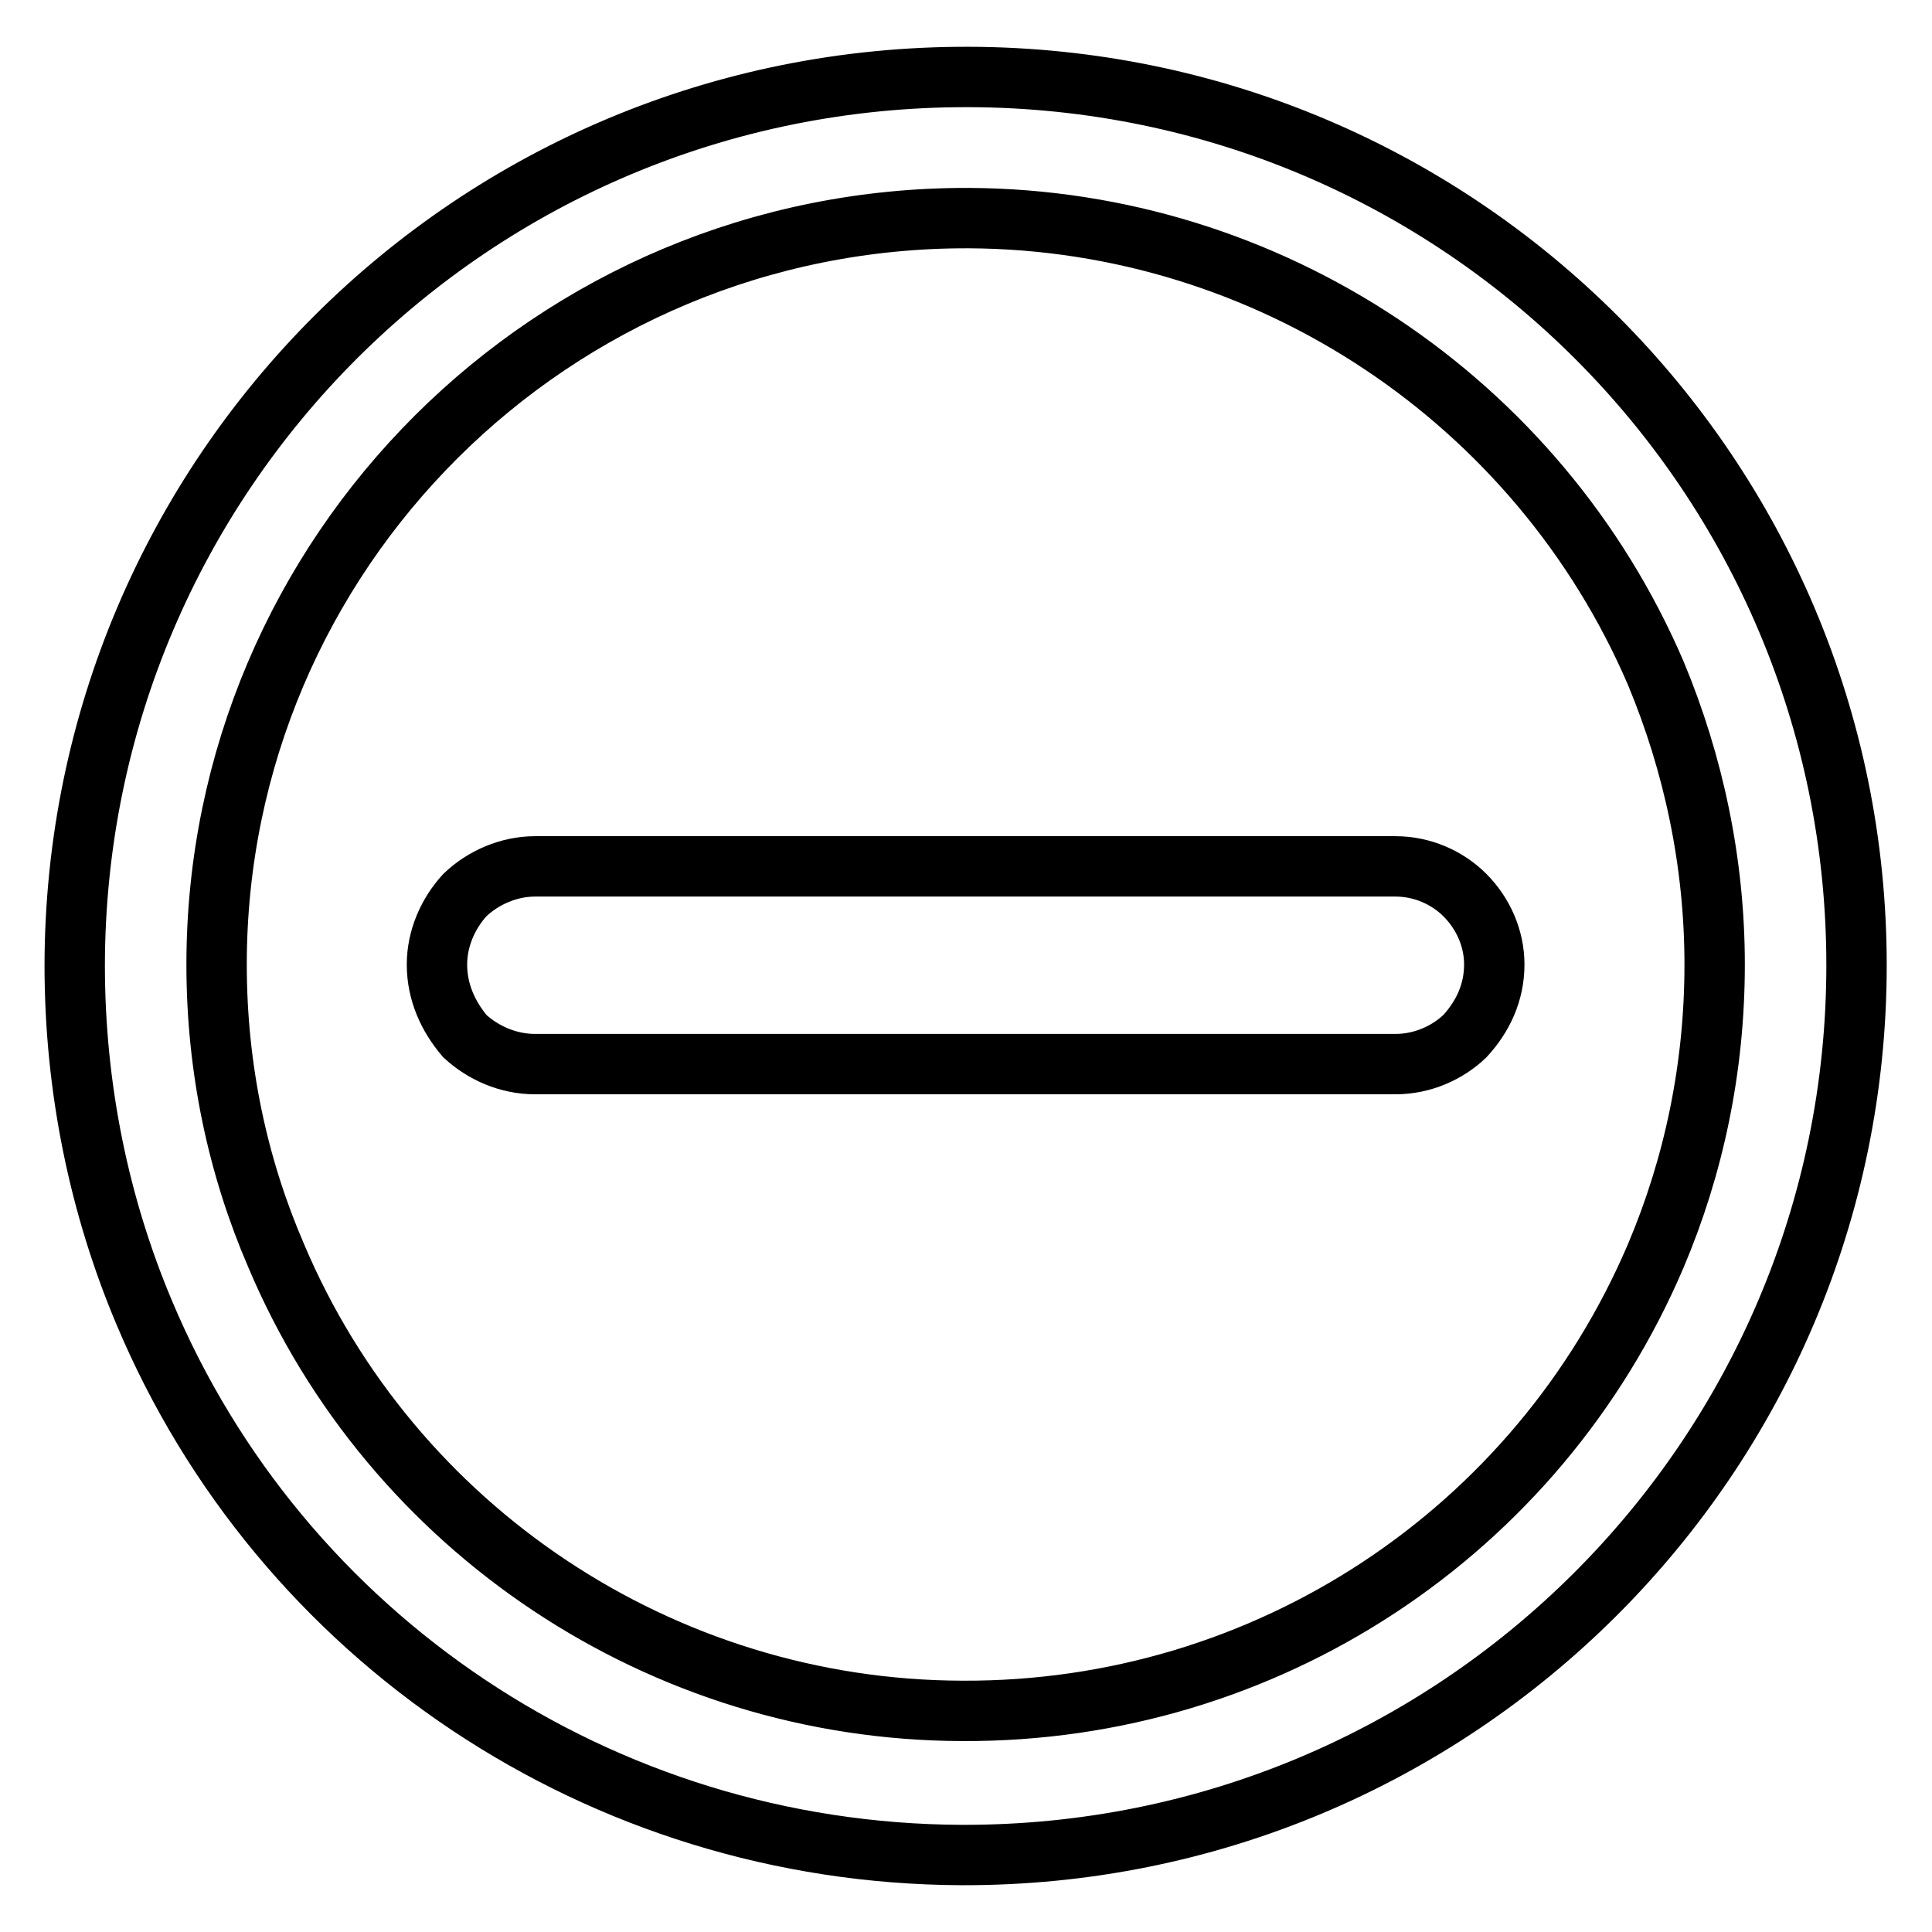 <?xml version="1.0" encoding="utf-8"?>
<!-- Svg Vector Icons : http://www.onlinewebfonts.com/icon -->
<!DOCTYPE svg PUBLIC "-//W3C//DTD SVG 1.1//EN" "http://www.w3.org/Graphics/SVG/1.1/DTD/svg11.dtd">
<svg version="1.1" xmlns="http://www.w3.org/2000/svg" xmlns:xlink="http://www.w3.org/1999/xlink" x="0px" y="0px" viewBox="0 0 256 256" enable-background="new 0 0 256 256" xml:space="preserve">
<g><g><path stroke-width="8" fill-opacity="0" stroke="#000000"  d="M246,127.9c0,65-52.9,118.1-118.6,117.9c-47.8-0.2-90.2-28.8-108.3-71.9c-5.9-14-9.2-29.6-9.2-46C10,62.9,62.7,10,128.4,10.2C193.6,10.4,246,63.1,246,127.9L246,127.9z M184.9,114.8L184.9,114.8c-47.8,0-52.4,0-57.1,0c-4.4,0-9.1,0-56.9,0c-3.5,0-6.9,1.5-9.3,3.8c-2.2,2.4-3.7,5.7-3.7,9.2c0,3.7,1.5,6.9,3.7,9.5c2.4,2.2,5.7,3.7,9.3,3.7c47.8,0,52.5,0,56.9,0c4.7,0,9.3,0,57.1,0c3.6,0,6.9-1.5,9.2-3.7c2.4-2.6,3.9-5.8,3.9-9.5c0-3.5-1.5-6.8-3.9-9.2C191.8,116.3,188.5,114.8,184.9,114.8L184.9,114.8z M128.4,28.9L128.4,28.9c-55.3-0.2-99.7,44.5-99.7,98.9c0,13.8,2.8,26.8,7.9,38.6c15.3,36.2,51.1,60.2,90.9,60.3c40.3,0.2,76.3-23.7,91.9-60.3c5-11.8,7.8-24.8,7.8-38.6c0-13.5-2.8-26.6-7.8-38.6C203.9,53.1,168.2,29.1,128.4,28.9L128.4,28.9z"/></g></g>
</svg>